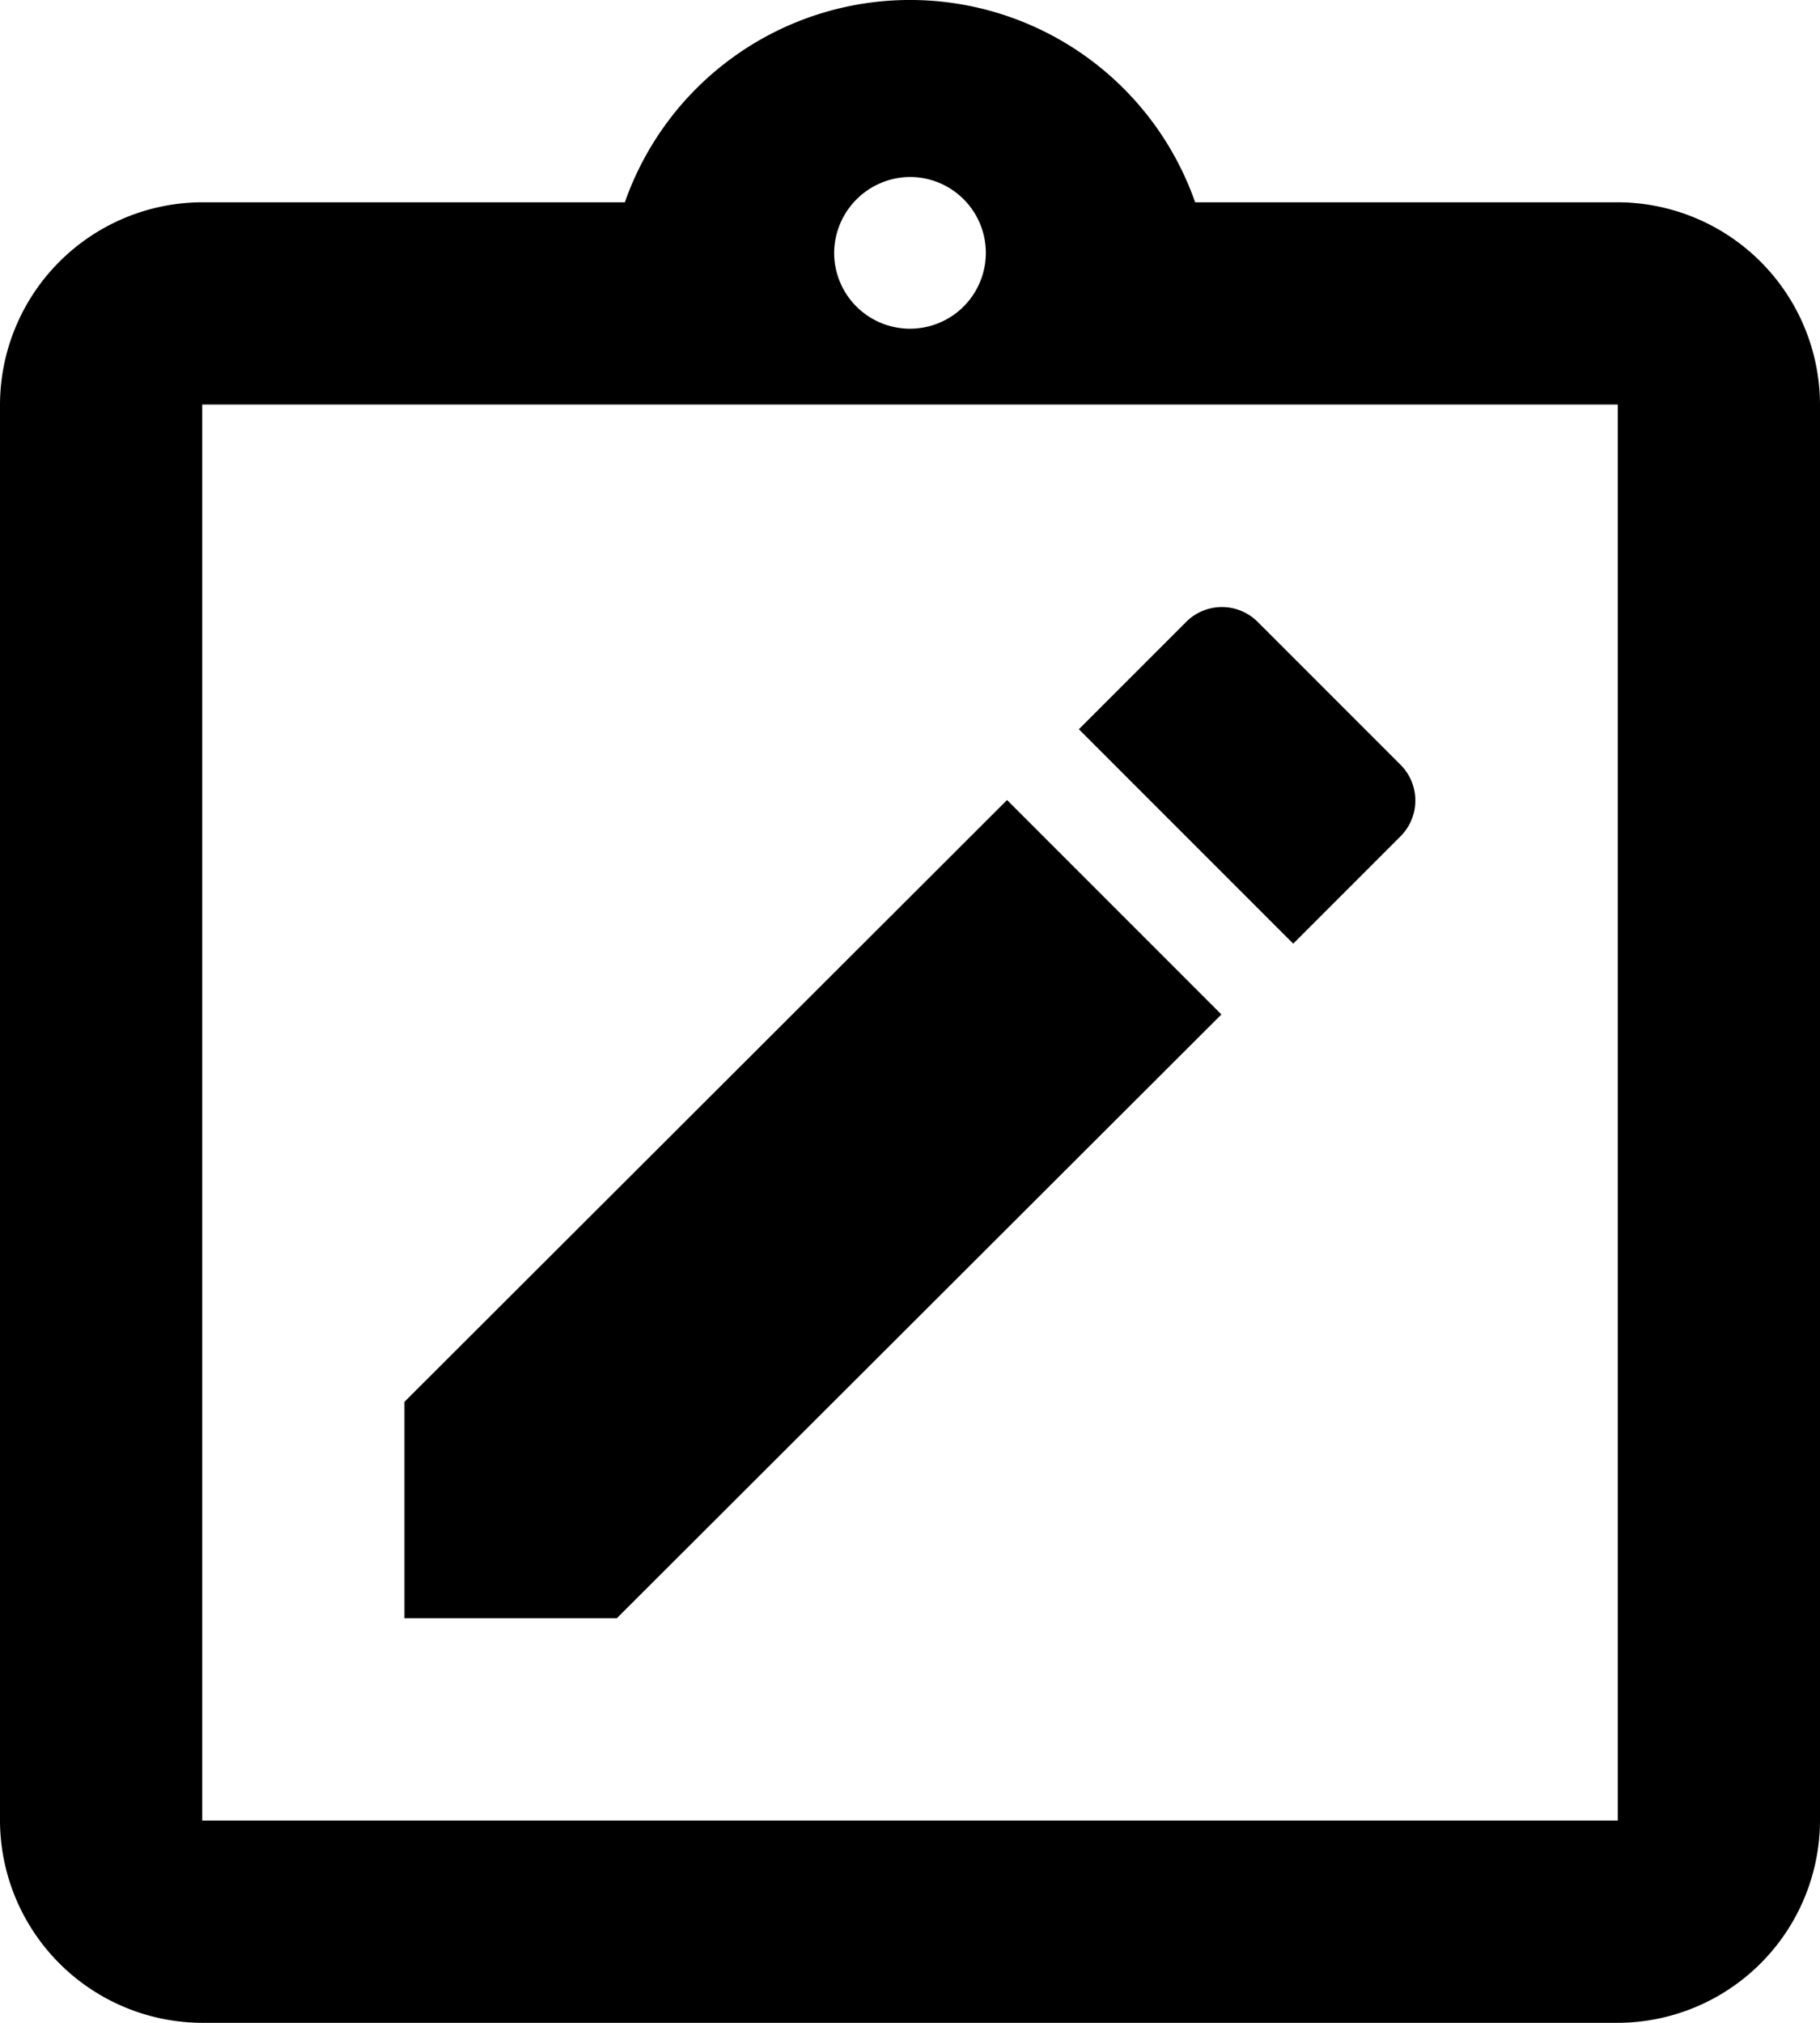 <?xml version="1.0"?>
<svg xmlns="http://www.w3.org/2000/svg" xmlns:xlink="http://www.w3.org/1999/xlink" id="Group_2" data-name="Group 2" width="18" height="20" viewBox="0 0 18 20">
  <defs>
    <clipPath id="clip-path">
      <rect id="Rectangle_1" data-name="Rectangle 1" width="18" height="20" fill="none"/>
    </clipPath>
  </defs>
  <g id="Group_1" data-name="Group 1" clip-path="url(#clip-path)">
    <path id="Path_1" data-name="Path 1" d="M16,2H11.82A2.988,2.988,0,0,0,6.18,2H2A2.006,2.006,0,0,0,0,4V18a2.006,2.006,0,0,0,2,2H16a2.006,2.006,0,0,0,2-2V4a2.006,2.006,0,0,0-2-2M9,1.75a.75.75,0,1,1-.75.75A.755.755,0,0,1,9,1.75M16,18H2V4H16Z"/>
    <path id="Path_2" data-name="Path 2" d="M12.08,10.03,9.96,7.91,4,13.86V16H6.1Zm1.77-1.76a.5.5,0,0,0,0-.71L12.44,6.15a.5.5,0,0,0-.71,0L10.67,7.21l2.12,2.12,1.06-1.06"/>
  </g>
</svg>
